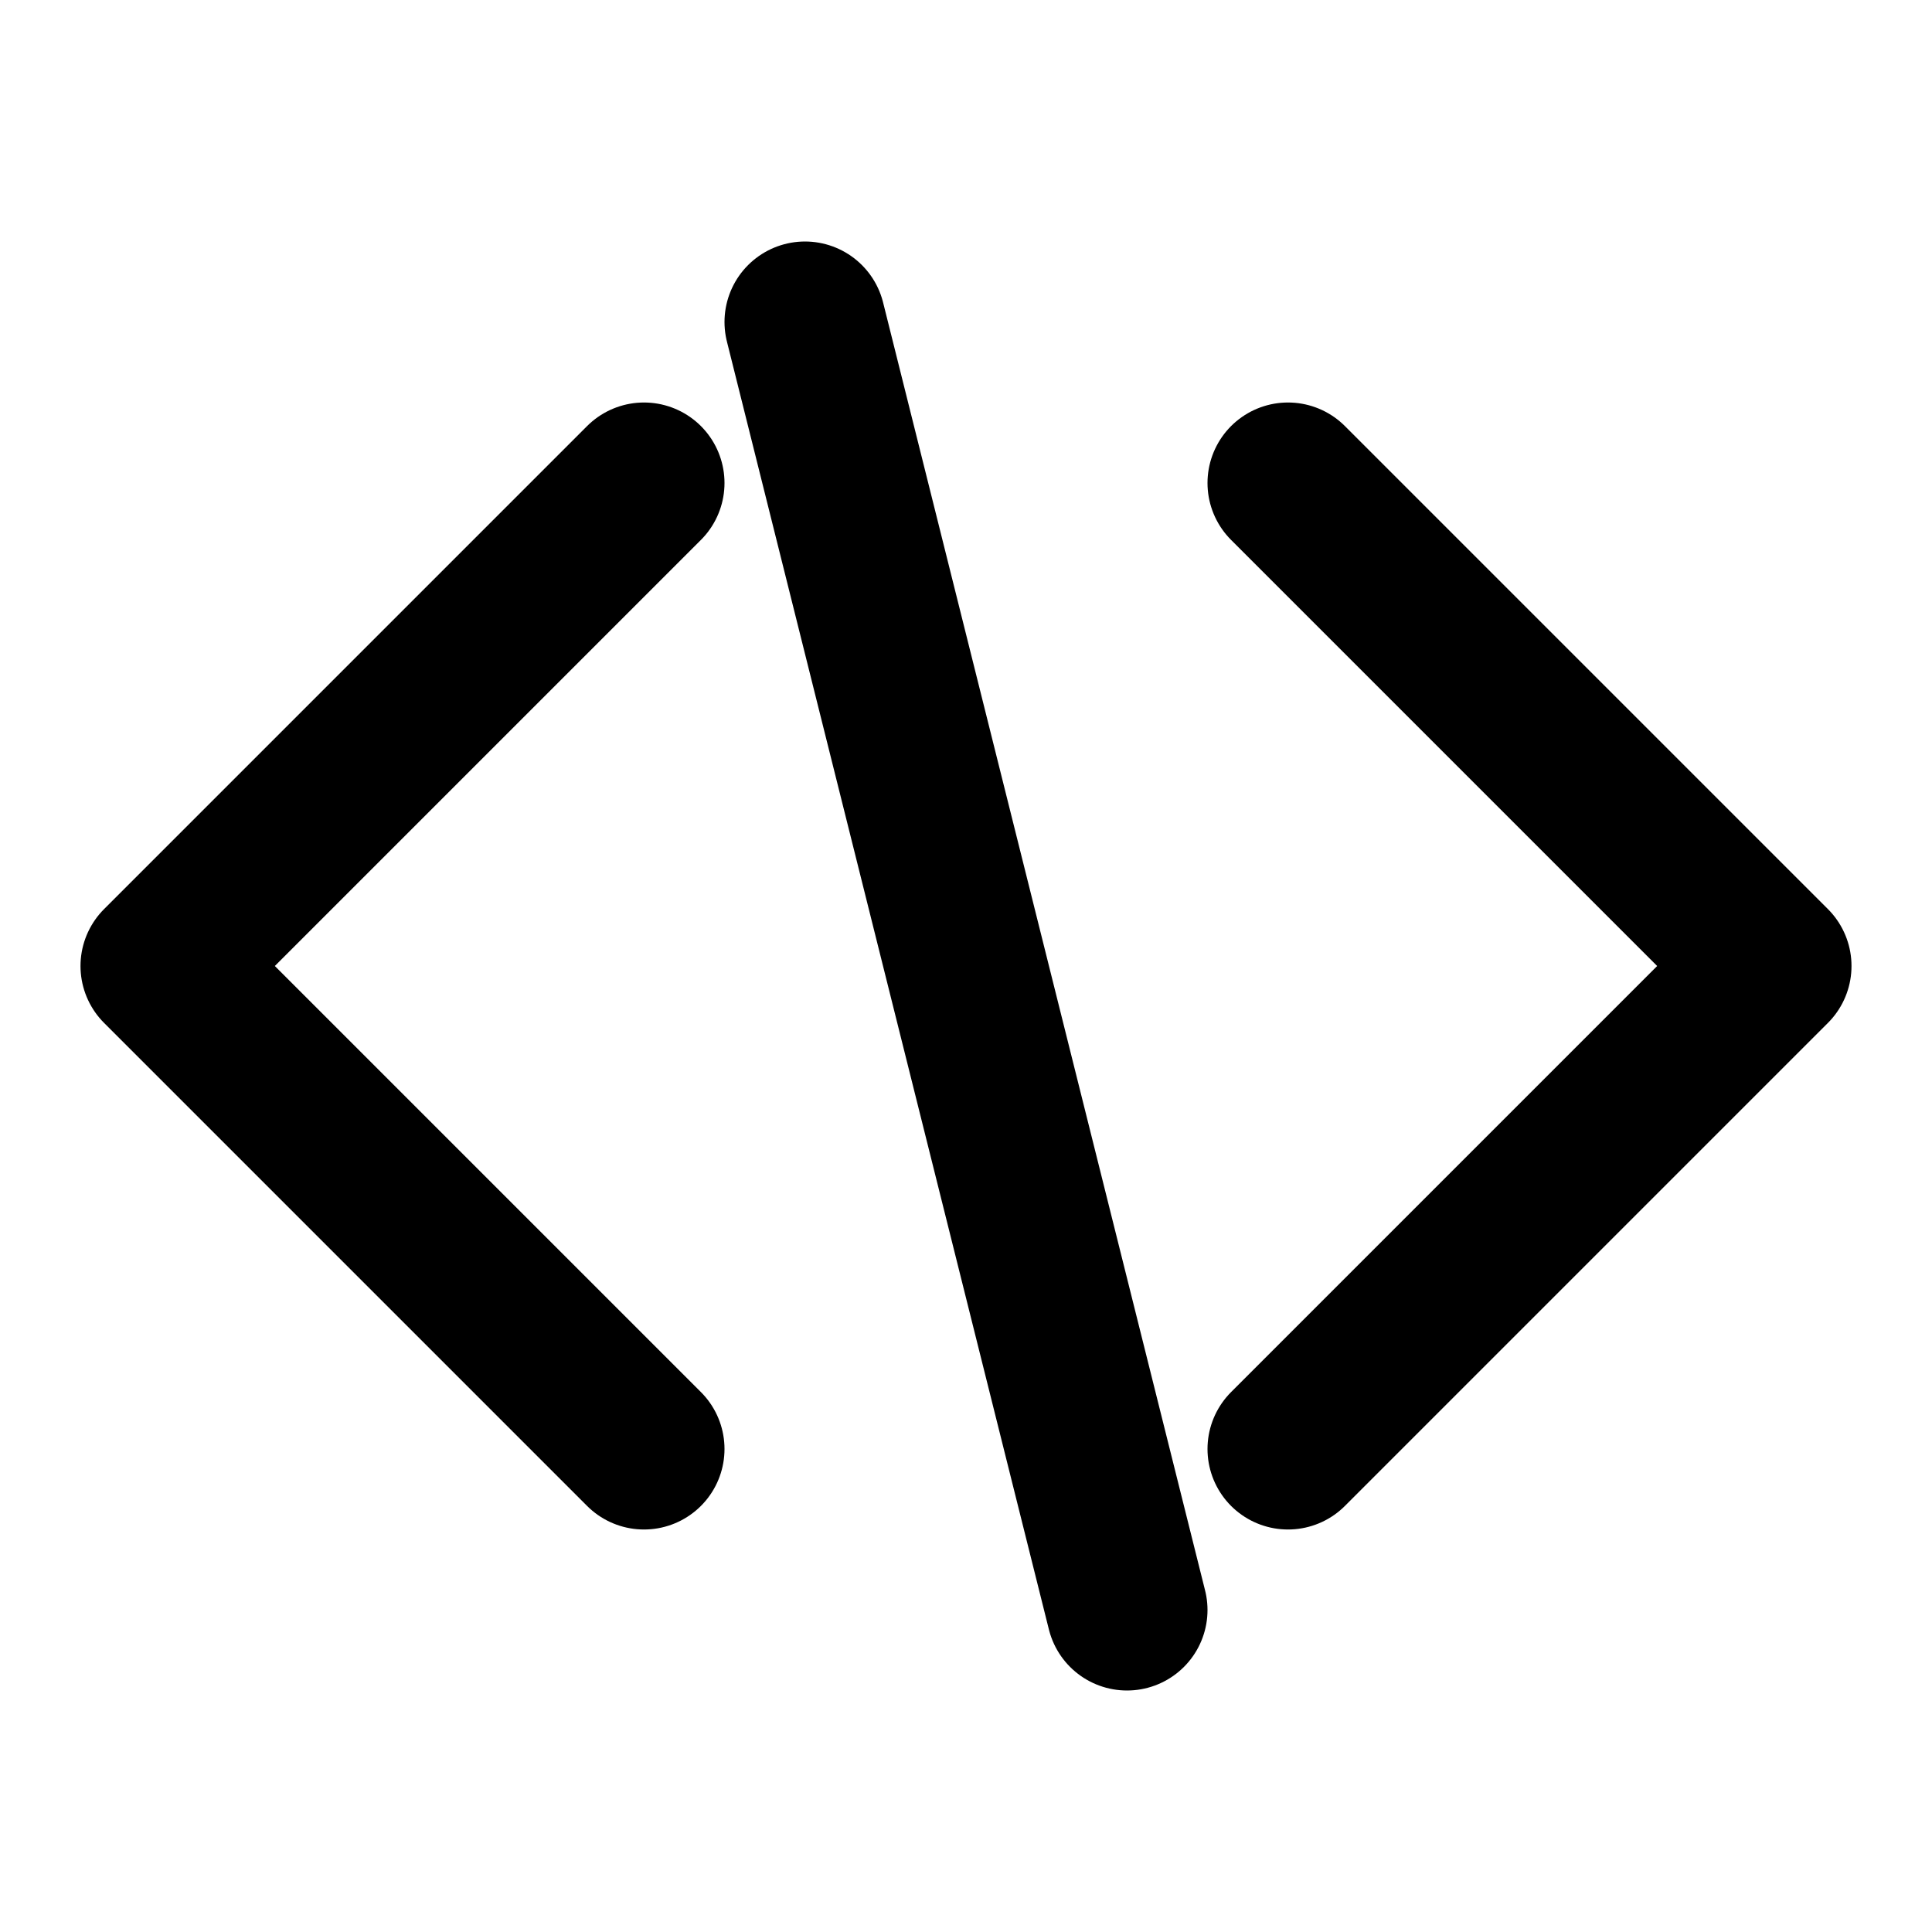 <svg xmlns="http://www.w3.org/2000/svg" viewBox="0 0 24 24" fill="none" stroke="currentColor" stroke-width="2" stroke-linecap="round" stroke-linejoin="round">
  <path d="M16 18l6-6-6-6"/>
  <path d="M8 6l-6 6 6 6"/>
  <path d="M10 4l4 16"/>
</svg>